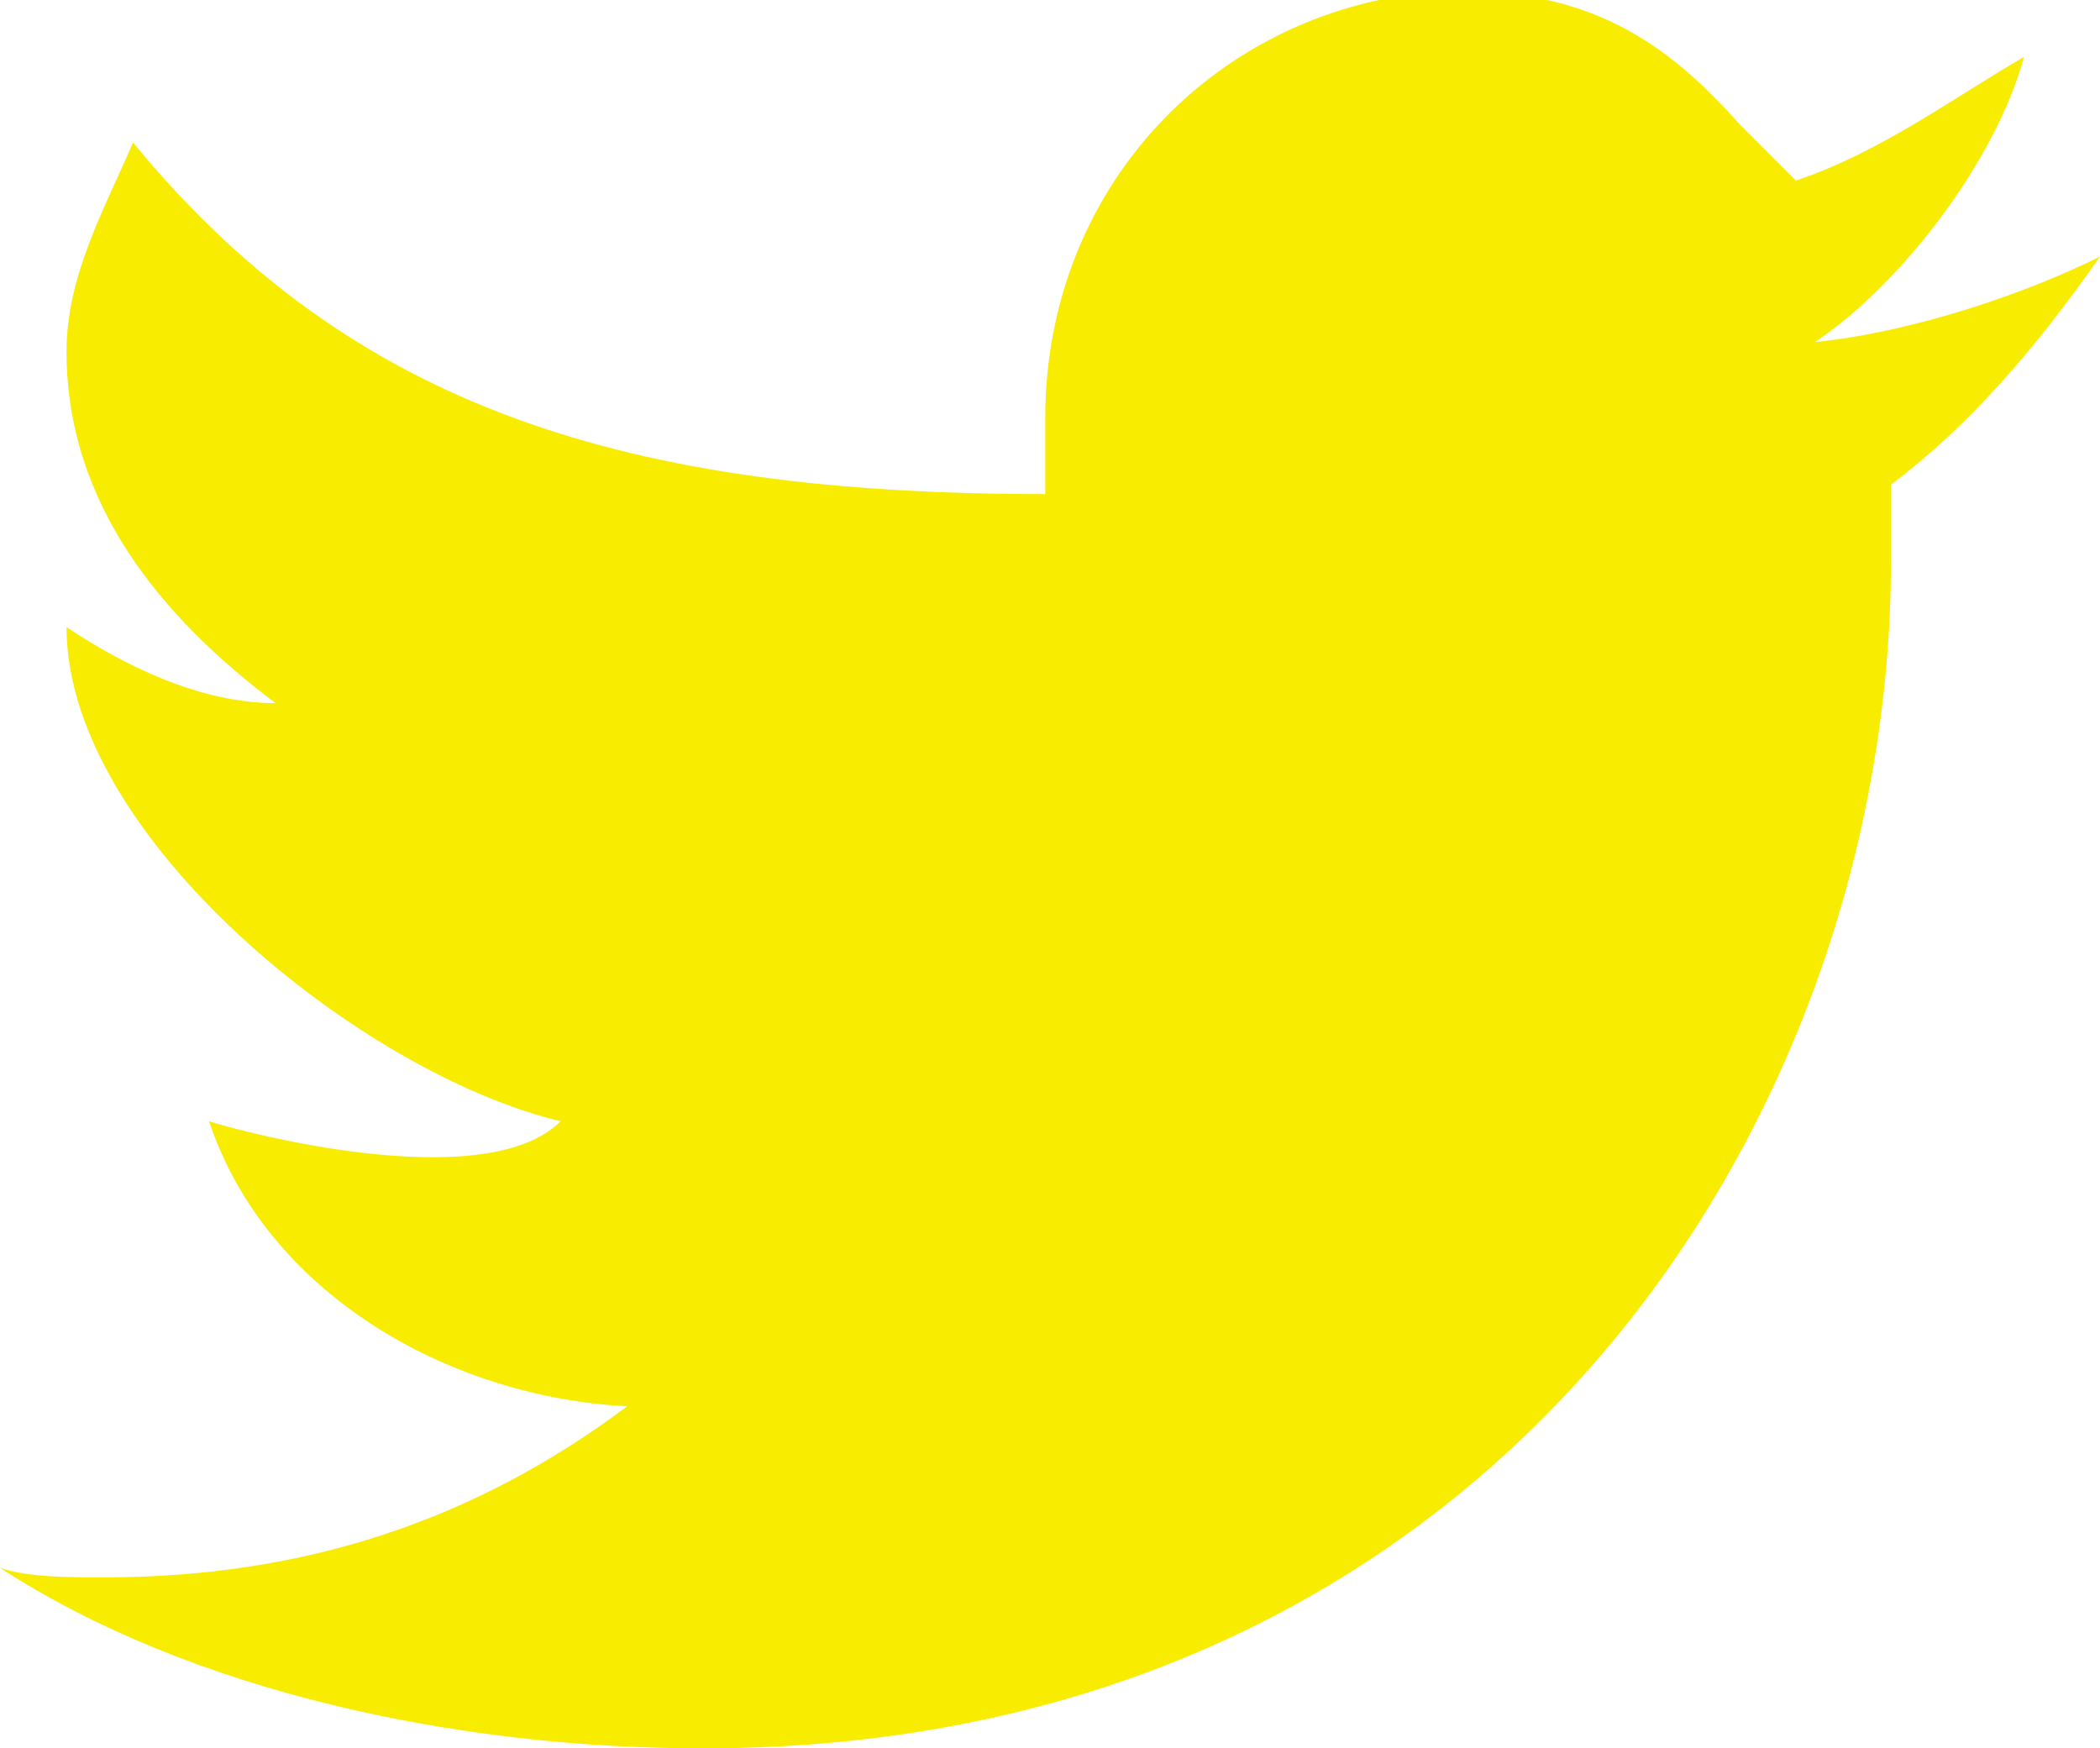 <?xml version="1.0" encoding="utf-8"?>
<!-- Generator: Adobe Illustrator 19.0.0, SVG Export Plug-In . SVG Version: 6.00 Build 0)  -->
<svg version="1.1" id="Layer_1" xmlns="http://www.w3.org/2000/svg" xmlns:xlink="http://www.w3.org/1999/xlink" x="0px" y="0px"
	 viewBox="0 0 22.1 18.4" style="enable-background:new 0 0 22.1 18.4;" xml:space="preserve">
<style type="text/css">
	.st0{fill:#F8EC00;}
</style>
<path id="Brid_5_" class="st0" d="M22.1,2.7c-0.8,0.4-2,0.8-3,0.9c0.9-0.6,1.9-1.9,2.2-3c-0.7,0.4-1.5,1-2.4,1.3l-0.6-0.6
	c-0.8-0.9-1.6-1.4-3-1.4C12.9,0,11,1.9,11,4.4C11,4.7,11,4.9,11,5.1v0.1c-4.4,0-7.3-0.9-9.6-3.7C1.1,2.2,0.7,2.9,0.7,3.7
	c0,1.6,1,2.8,2.2,3.7C2.1,7.4,1.3,7,0.7,6.6c0,2.2,3.1,4.7,5.2,5.2c-0.8,0.8-3.4,0.1-3.7,0c0.6,1.8,2.5,2.9,4.4,3
	c-1.6,1.2-3.4,1.8-5.5,1.8c-0.4,0-0.8,0-1.1-0.1c2,1.3,4.8,1.9,7.4,1.9c8.3,0,12.5-6.6,12.5-12.5c0-0.2,0-0.6,0-0.8
	C20.7,4.5,21.4,3.7,22.1,2.7z"/>
</svg>

